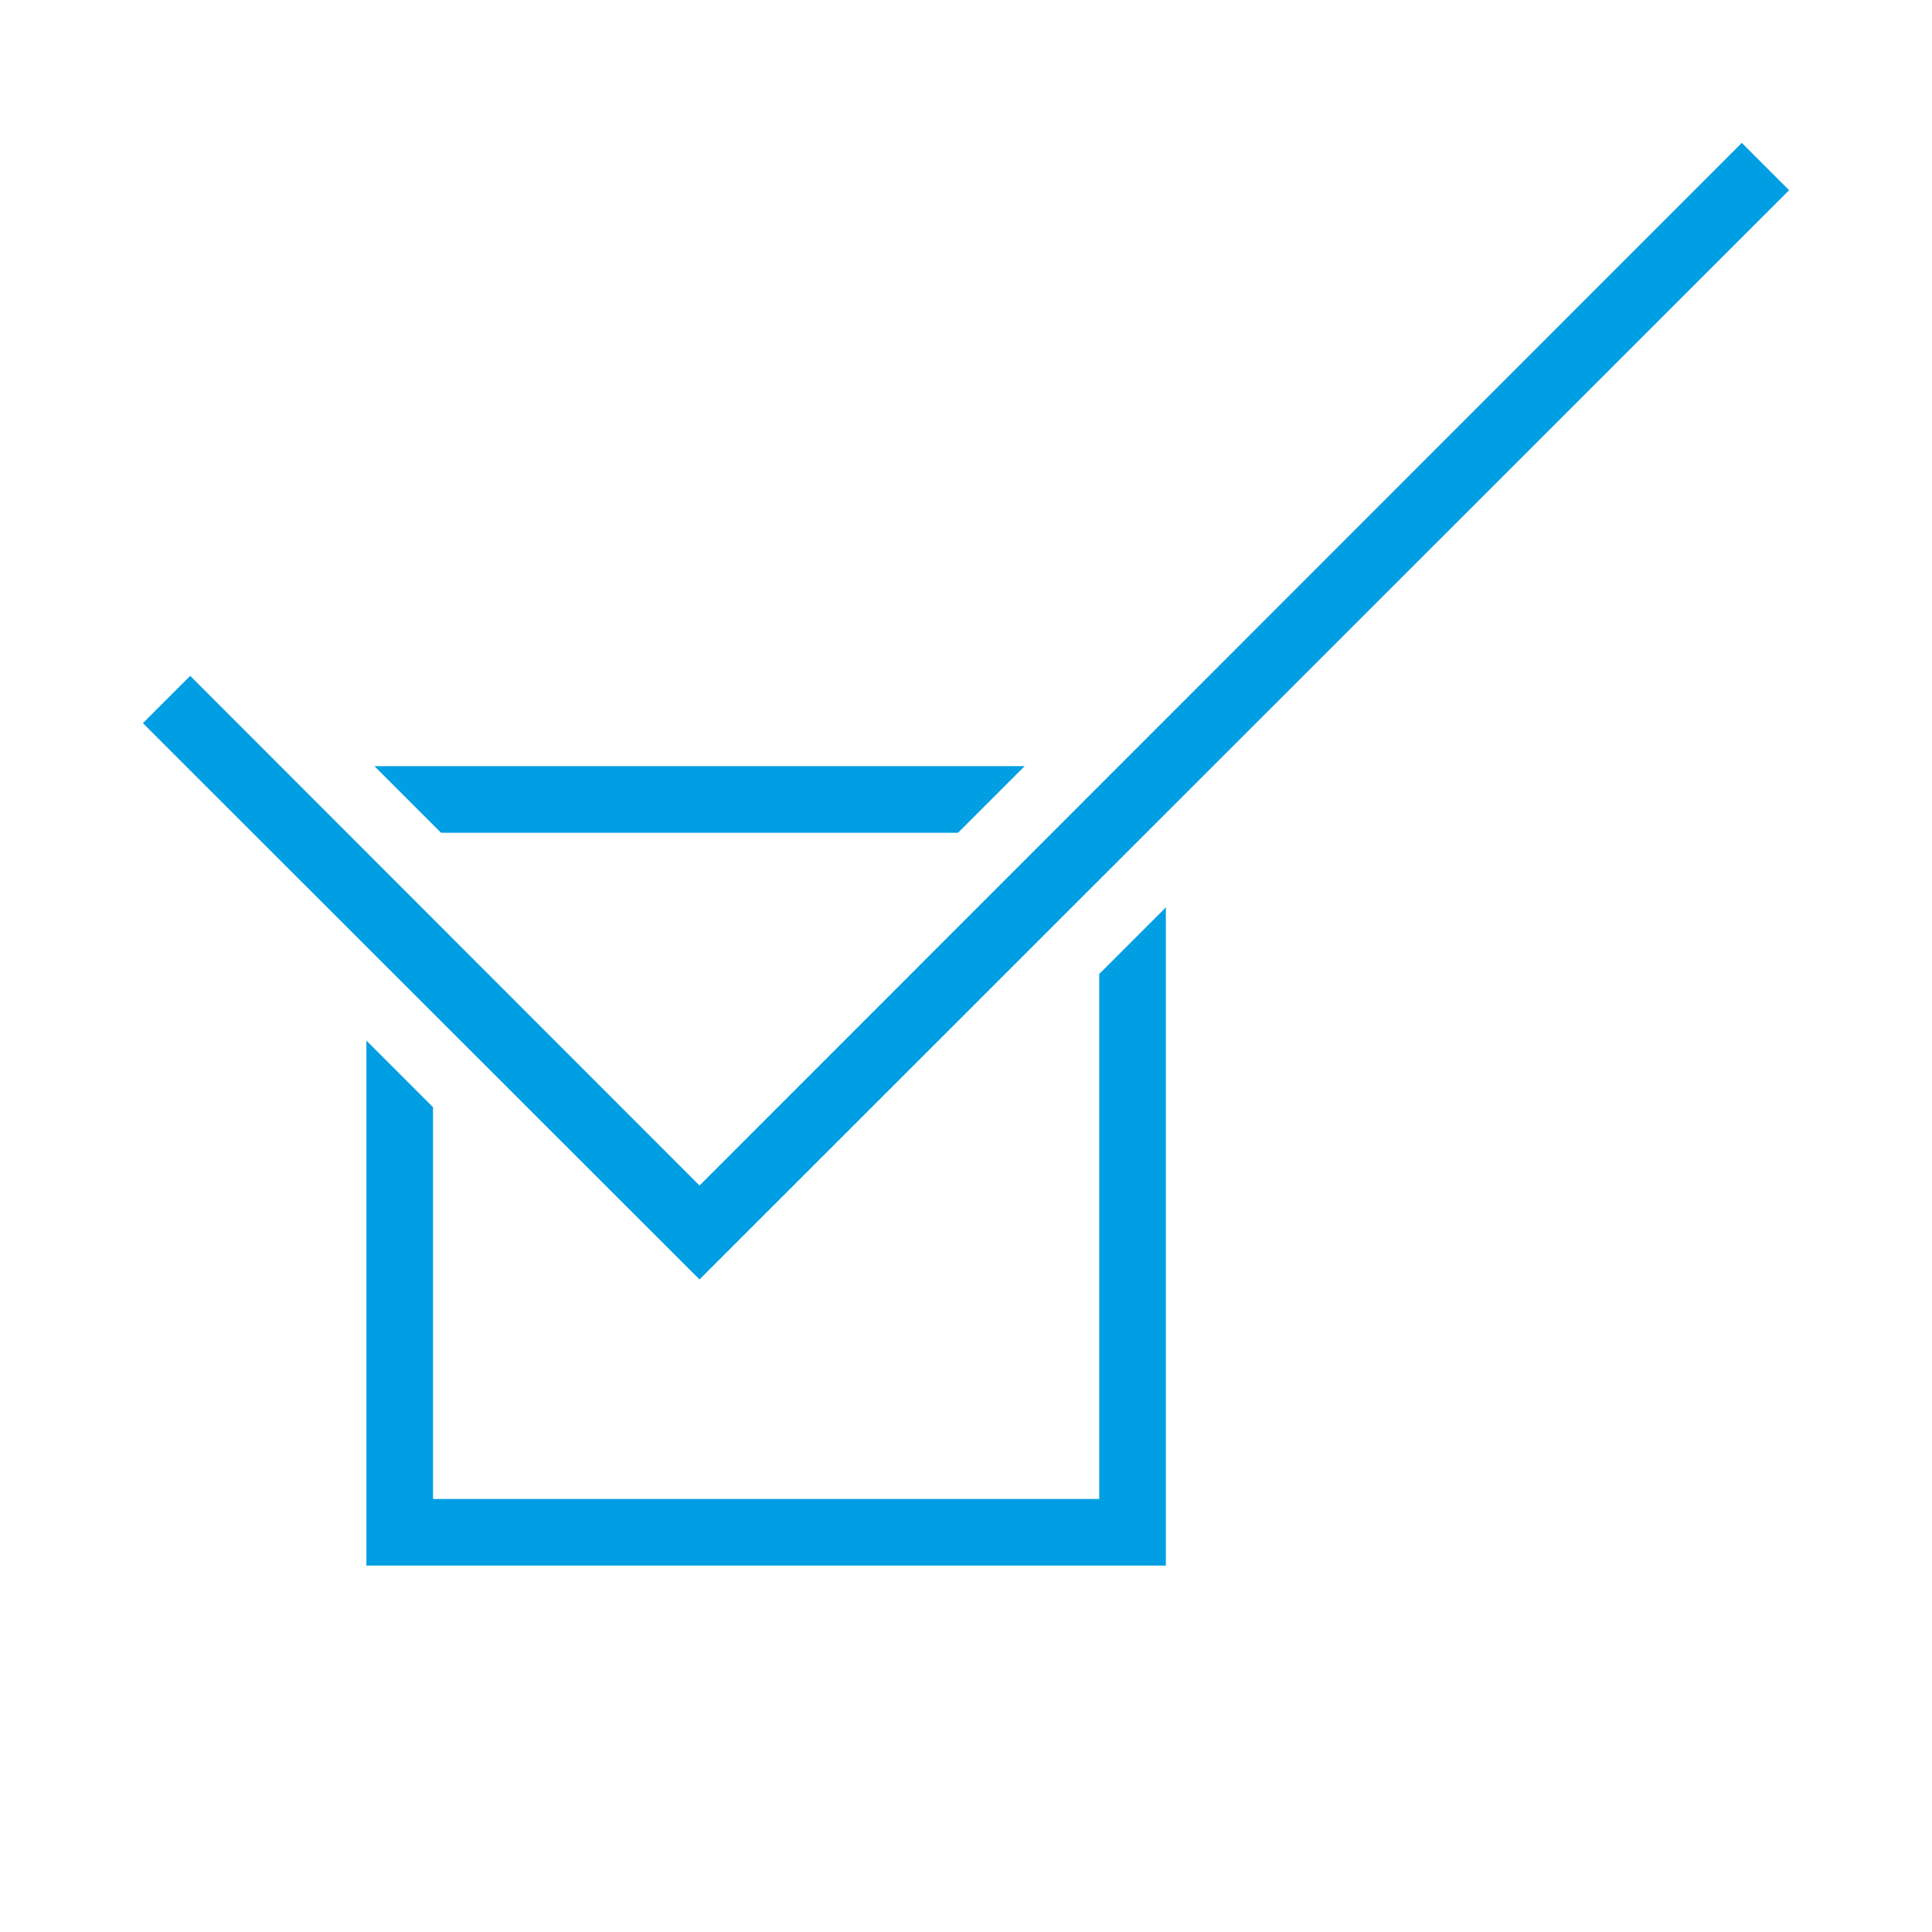 <?xml version="1.0" encoding="UTF-8"?>
<!-- Generator: Adobe Illustrator 25.2.0, SVG Export Plug-In . SVG Version: 6.00 Build 0)  -->
<svg preserveAspectRatio="xMidYMid slice" width="576px" height="576px" xmlns="http://www.w3.org/2000/svg" xmlns:xlink="http://www.w3.org/1999/xlink" version="1.1" id="Ebene_1" image-rendering="optimizeQuality" text-rendering="geometricPrecision" shape-rendering="geometricPrecision" x="0px" y="0px" viewBox="0 0 580 580" style="enable-background:new 0 0 580 580;" xml:space="preserve">
<style type="text/css">
	.st0{fill:#009EE3;}
</style>
<desc>checkbox icon from the IconExperience.com I-Collection. Copyright by INCORS GmbH (www.incors.com).</desc>
<path id="curve0" class="st0" d="M57.1,202.9l152.9,153l312.9-313l14.2,14.2L210,384.1l-167.1-167L57.1,202.9z M307.6,230l-20,20  H132.4l-20-20H307.6z M350,272.4V470H110V312.4l20,20V450h200V292.4L350,272.4z"></path>
</svg>
